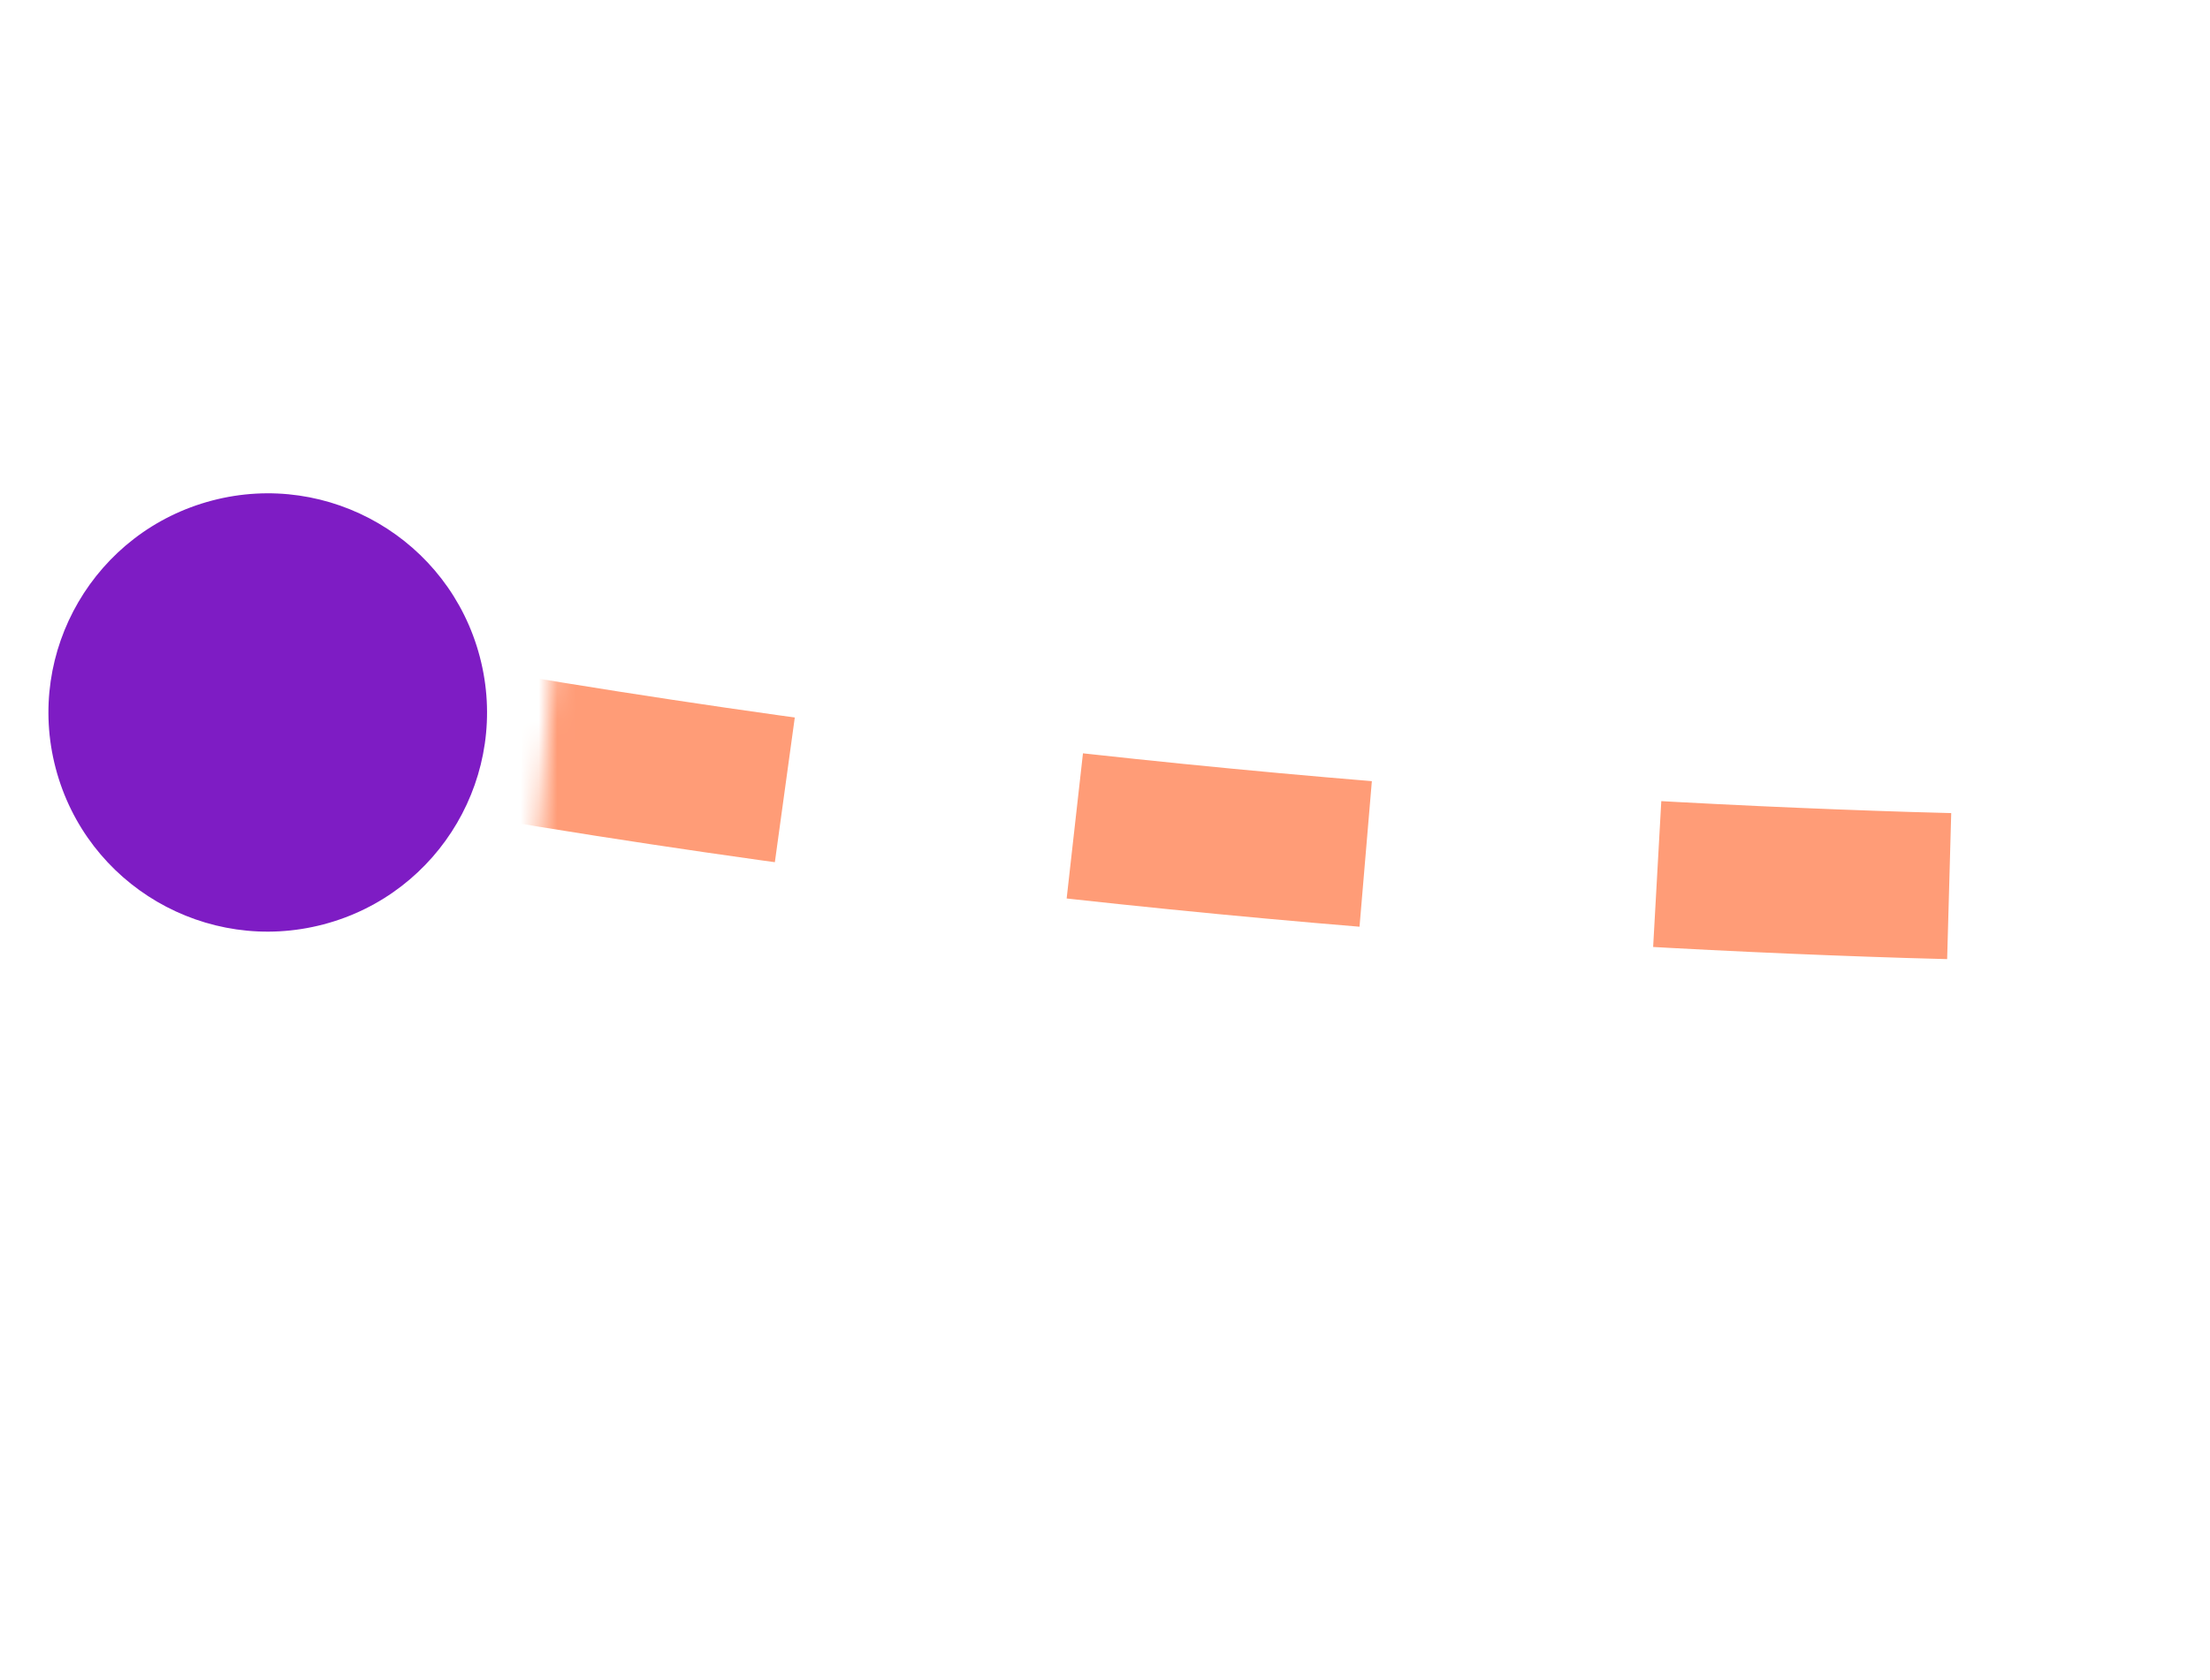 <svg width="121" height="92" viewBox="0 0 121 92" fill="none" xmlns="http://www.w3.org/2000/svg">
<g id="Line 20">
<g id="Mask group">
<mask id="mask0_588_488" style="mask-type:alpha" maskUnits="userSpaceOnUse" x="28" y="25" width="95" height="40">
<rect id="Rectangle 22" width="31.218" height="91.758" transform="matrix(-0.083 0.997 0.997 0.083 31.176 25.555)" fill="#D9D9D9"/>
</mask>
<g mask="url(#mask0_588_488)">
<path id="Line 12" d="M138.712 48.334C138.712 48.334 -70.488 61.115 -173.949 -58.321C-277.409 -177.757 -135.832 -239.225 -231.758 -362.532C-327.683 -485.839 -488.652 -477.611 -488.652 -477.611" stroke="#FF9C77" stroke-width="8" stroke-dasharray="16 16"/>
</g>
</g>
<ellipse id="Ellipse 3" cx="14.659" cy="39.02" rx="12.005" ry="12" transform="rotate(165.295 14.659 39.02)" fill="#7E1CC4"/>
</g>
</svg>
